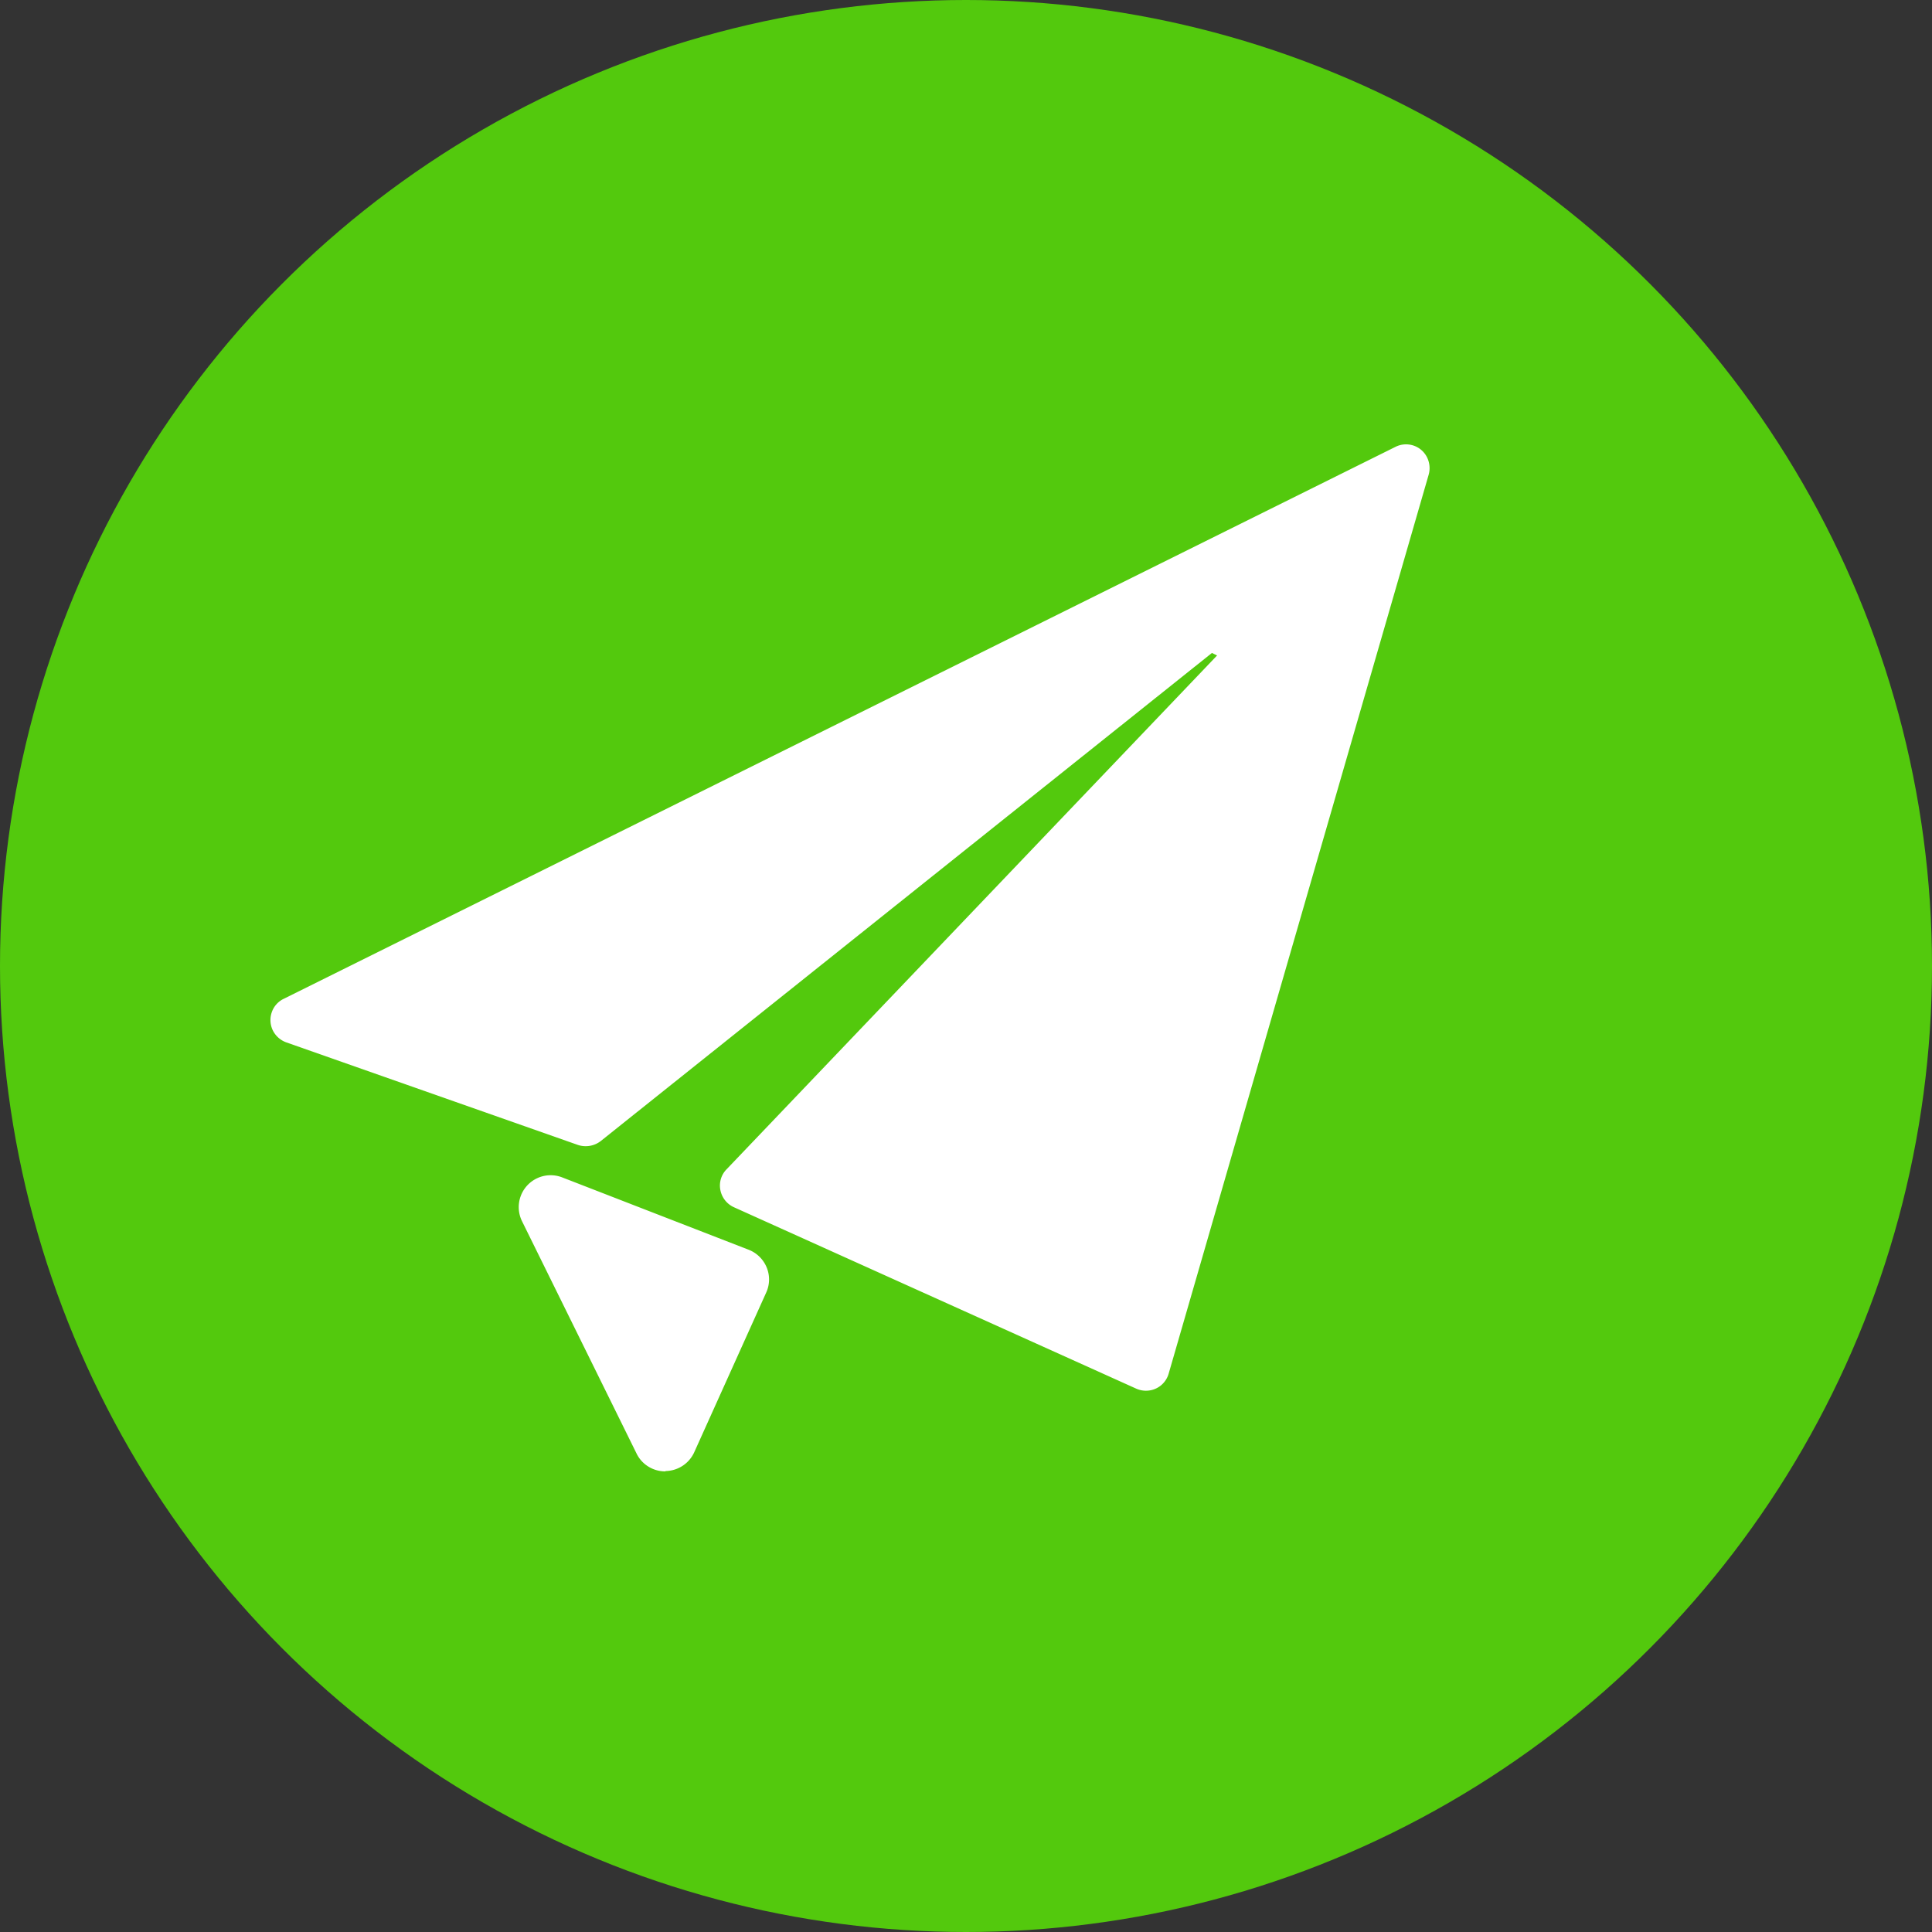 <svg xmlns="http://www.w3.org/2000/svg" width="100" height="100" viewBox="0 0 100 100">
  <rect x="0" y="0" width="100" height="100" fill="#333333" stroke="none"/>
  <g id="icon-circle-email" transform="translate(-1126 -5334)">
    <circle id="Ellipse_9" data-name="Ellipse 9" cx="50" cy="50" r="50" transform="translate(1126 5334)" fill="#53c90d"/>
    <path id="icon-contact" d="M45.3,48.986a1.261,1.261,0,0,1-.5-.106L23.972,39.488a1.234,1.234,0,0,1-.7-.885,1.2,1.2,0,0,1,.323-1.081L48.98,10.93l-.265-.132L17.075,36.066a1.272,1.272,0,0,1-1.171.2L.8,30.954a1.246,1.246,0,0,1-.694-.62,1.224,1.224,0,0,1-.058-.927,1.2,1.2,0,0,1,.609-.7L58.219.129A1.223,1.223,0,0,1,59.135.06a1.211,1.211,0,0,1,.7.588,1.252,1.252,0,0,1,.1.916L46.475,48.1a1.216,1.216,0,0,1-1.176.885ZM20.417,53.16h0a1.642,1.642,0,0,1-.874-.249,1.621,1.621,0,0,1-.609-.673L13.006,40.214a1.651,1.651,0,0,1,2.071-2.273l9.652,3.745a1.661,1.661,0,0,1,.938.916,1.63,1.63,0,0,1-.026,1.308l-3.719,8.253a1.661,1.661,0,0,1-1.478.98Z" transform="translate(1140.015 5356.998)" fill="#fff"/>
  </g>
</svg>
